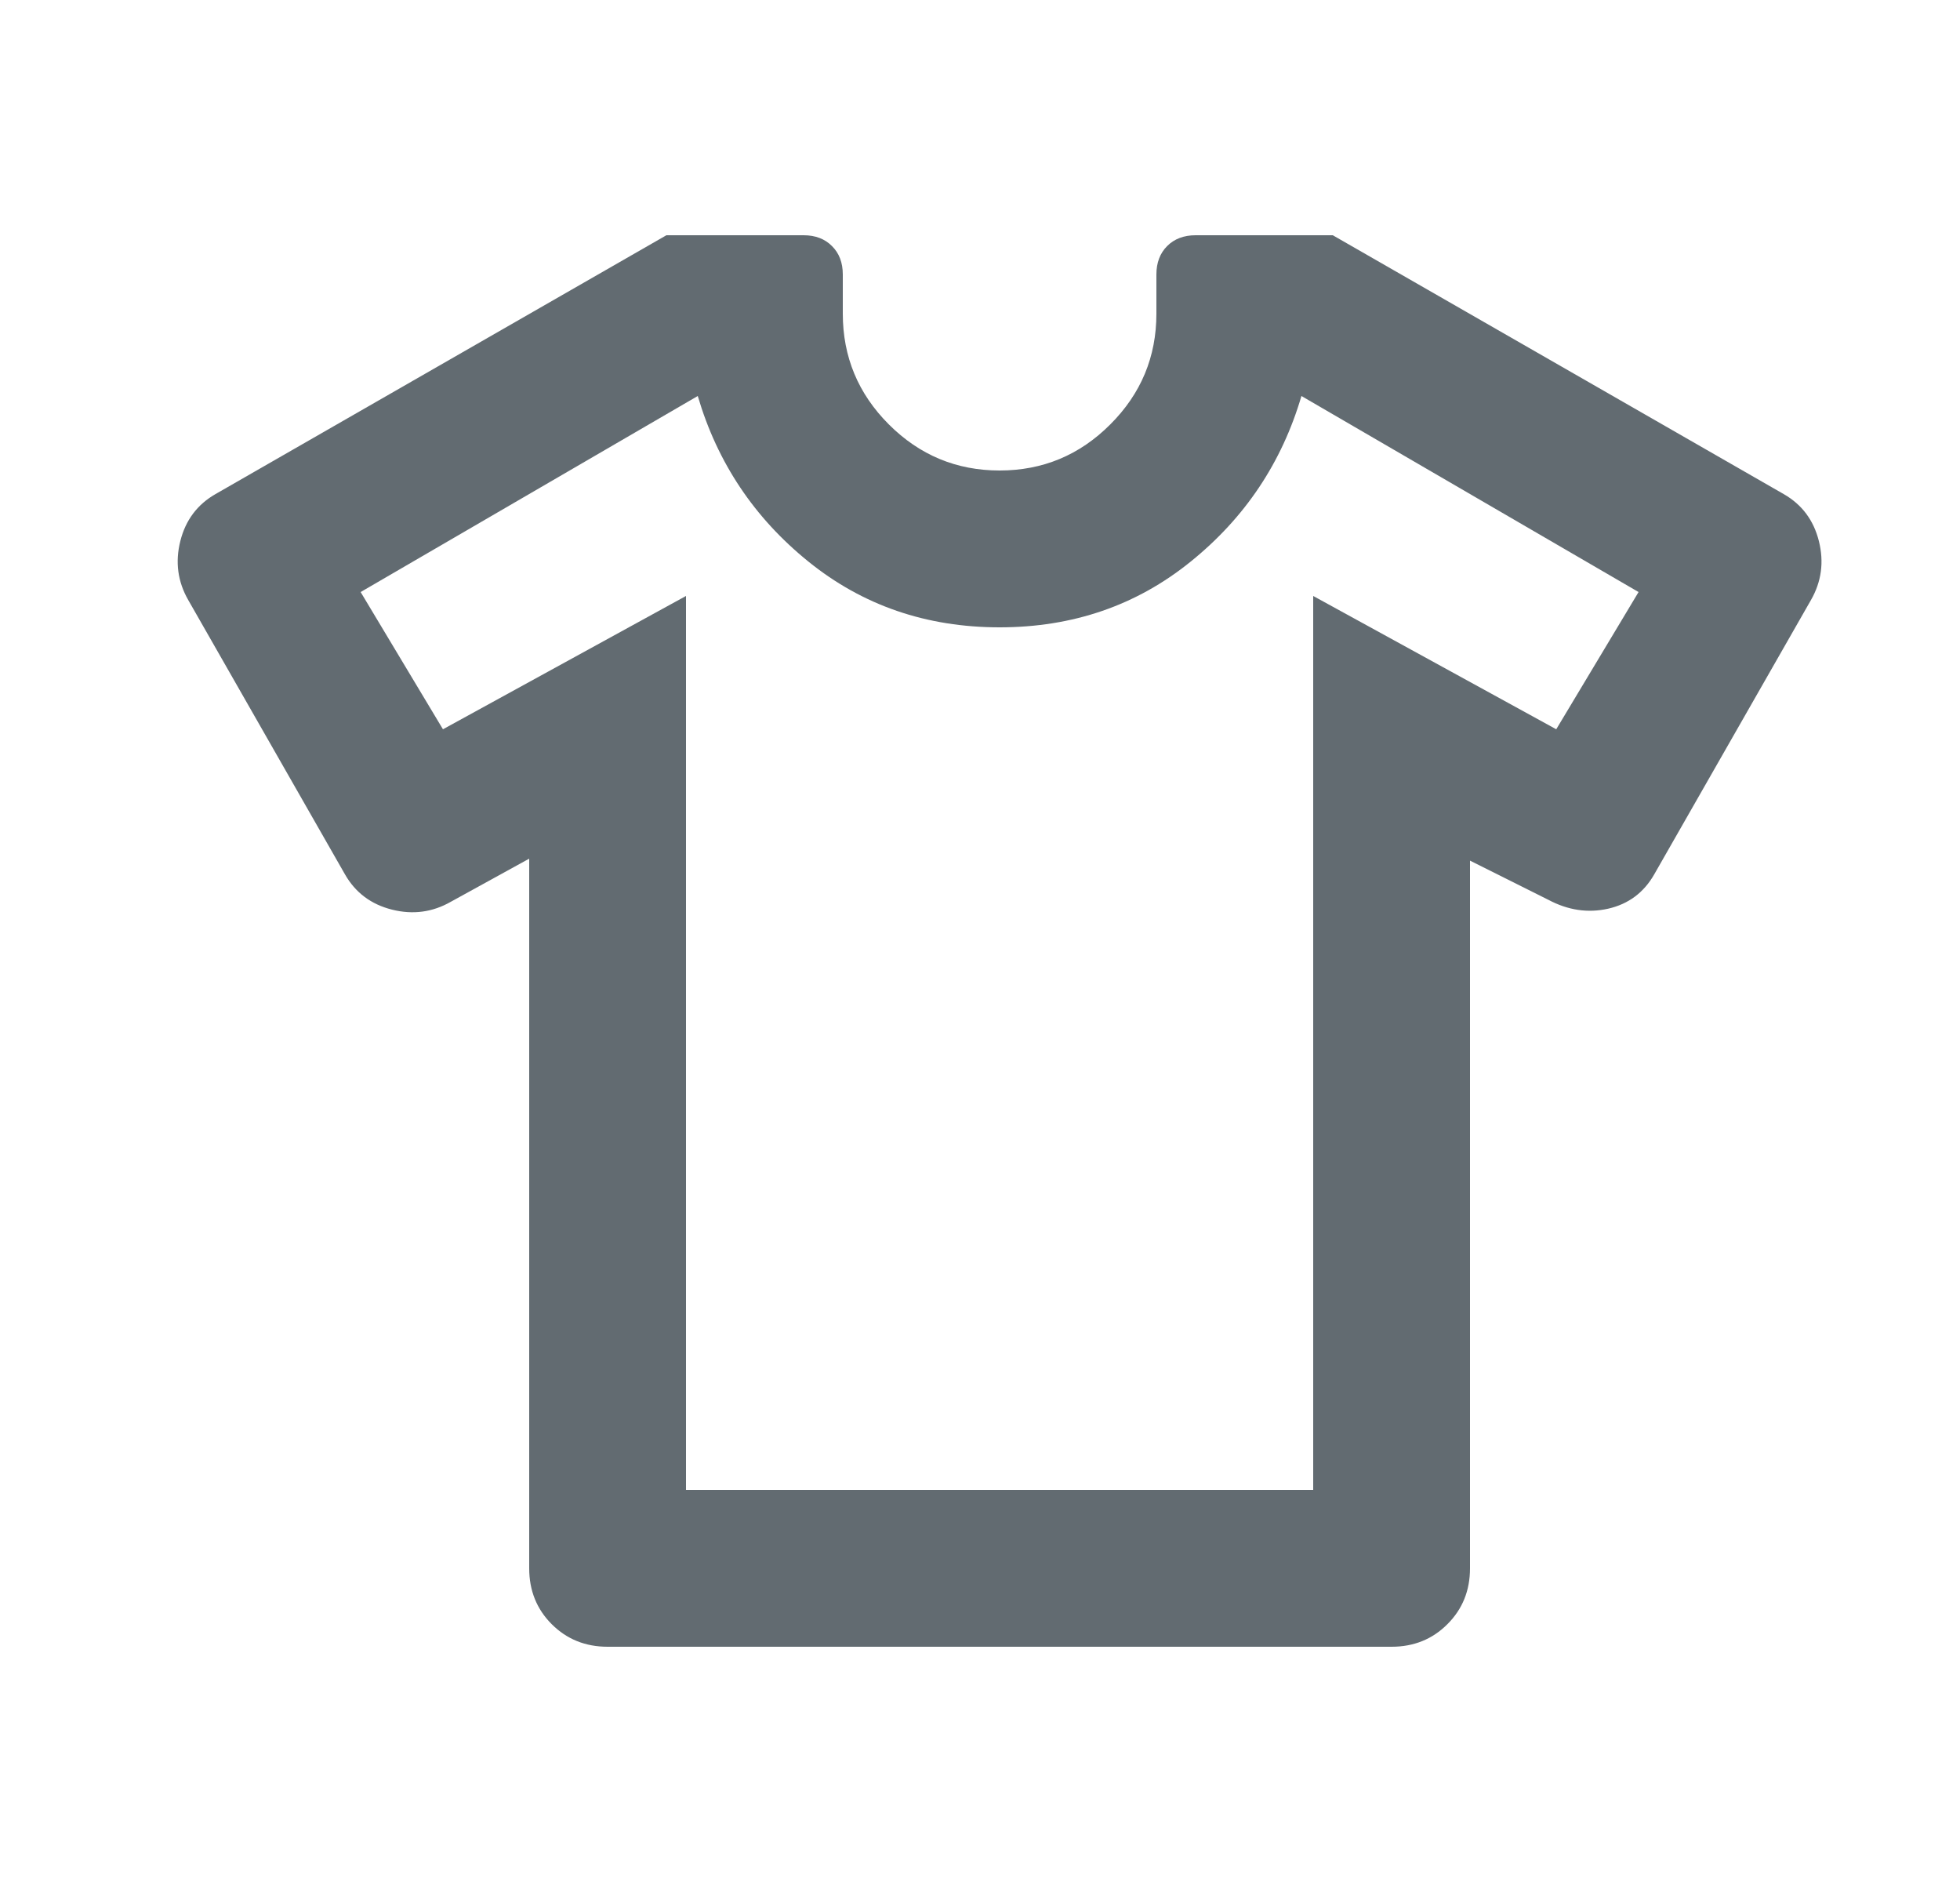 <svg width="25" height="24" viewBox="0 0 25 24" fill="none" xmlns="http://www.w3.org/2000/svg">
<g id="apparel">
<mask id="mask0_13848_6042" style="mask-type:alpha" maskUnits="userSpaceOnUse" x="0" y="0" width="25" height="24">
<rect id="Bounding box" x="0.75" width="24" height="24" fill="#D9D9D9"/>
</mask>
<g mask="url(#mask0_13848_6042)">
<path id="apparel_2" d="M6.75 10.95L5.75 11.5C5.517 11.633 5.267 11.667 5 11.6C4.733 11.533 4.533 11.383 4.4 11.15L2.4 7.65C2.267 7.417 2.233 7.167 2.3 6.9C2.367 6.633 2.517 6.433 2.75 6.3L8.5 3H10.25C10.4 3 10.521 3.046 10.612 3.138C10.704 3.229 10.75 3.35 10.75 3.5V4C10.75 4.55 10.946 5.021 11.337 5.412C11.729 5.804 12.2 6 12.75 6C13.3 6 13.771 5.804 14.162 5.412C14.554 5.021 14.75 4.55 14.75 4V3.5C14.75 3.35 14.796 3.229 14.887 3.138C14.979 3.046 15.1 3 15.25 3H17L22.75 6.3C22.983 6.433 23.133 6.633 23.2 6.9C23.267 7.167 23.233 7.417 23.1 7.65L21.1 11.15C20.967 11.383 20.771 11.529 20.512 11.588C20.254 11.646 20 11.608 19.75 11.475L18.75 10.975V20C18.75 20.283 18.654 20.521 18.462 20.712C18.271 20.904 18.033 21 17.75 21H7.75C7.467 21 7.229 20.904 7.037 20.712C6.846 20.521 6.75 20.283 6.75 20V10.95ZM8.75 7.6V19H16.75V7.6L19.85 9.3L20.9 7.55L16.6 5.05C16.35 5.9 15.879 6.604 15.187 7.162C14.496 7.721 13.683 8 12.75 8C11.817 8 11.004 7.721 10.312 7.162C9.621 6.604 9.15 5.9 8.9 5.05L4.6 7.55L5.65 9.3L8.75 7.6Z" fill="#626B71"/>
</g>
</g>
</svg>
